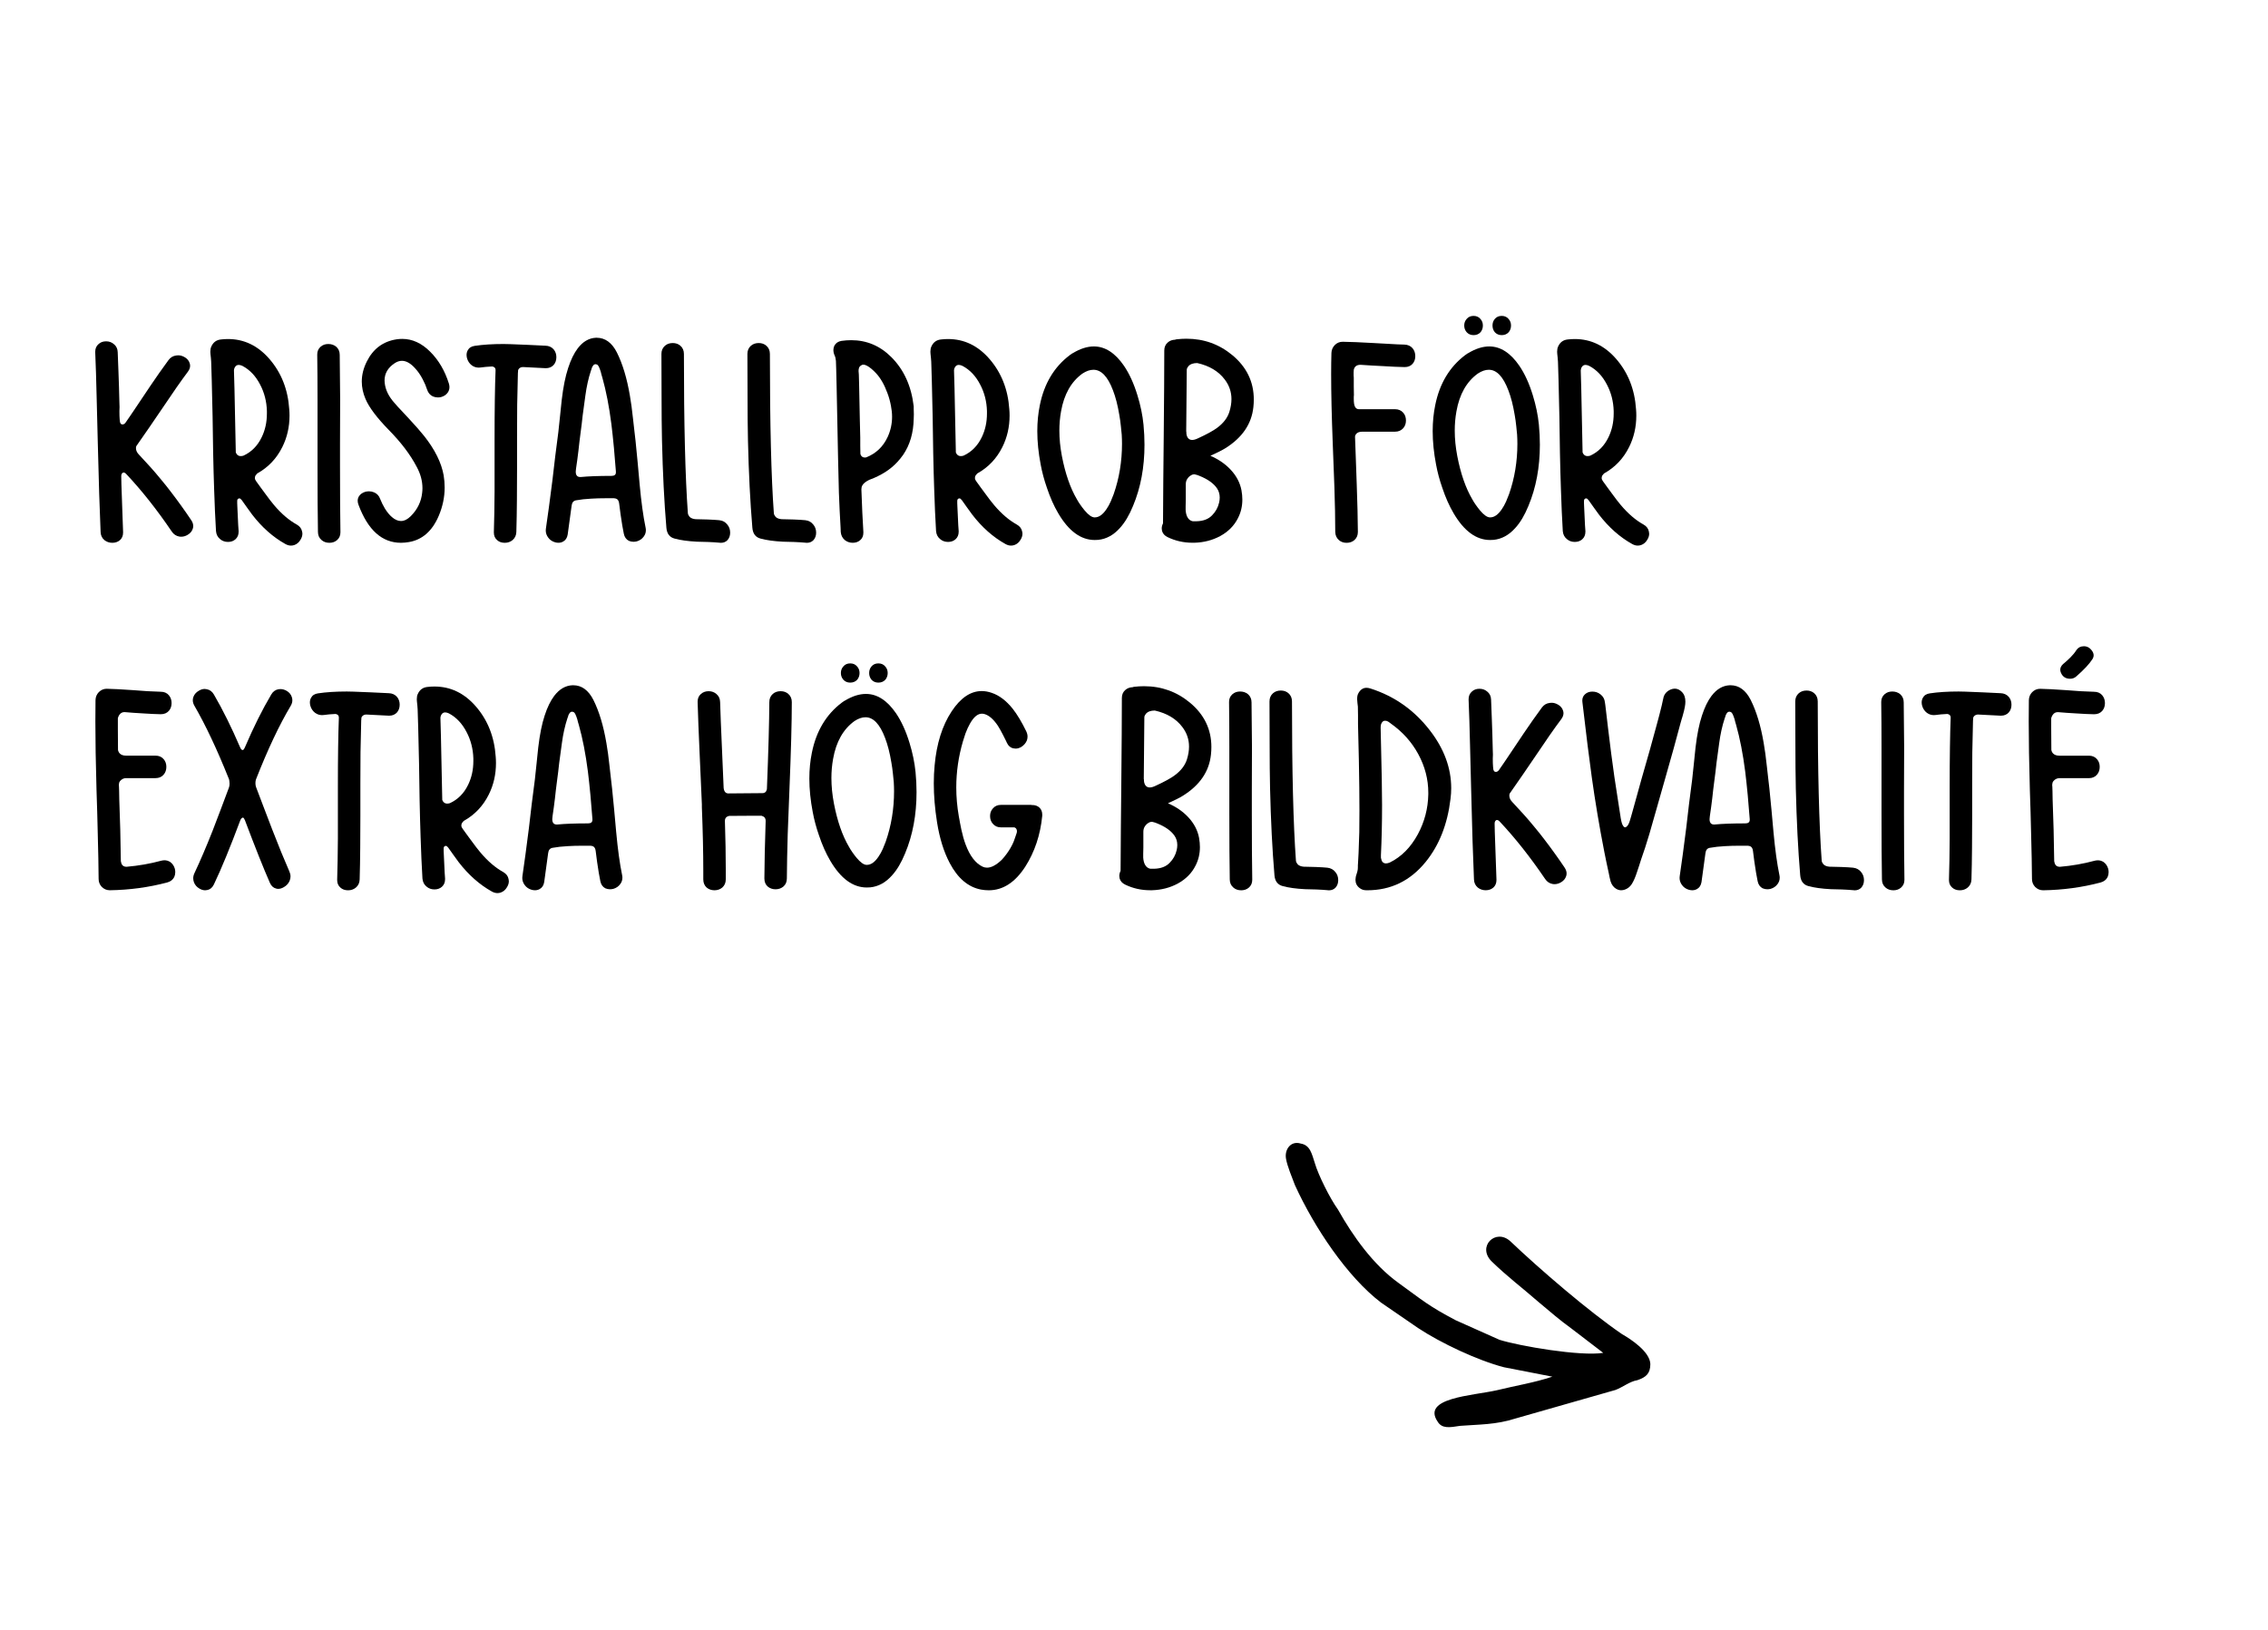 <svg width="402" height="289" viewBox="0 0 402 289" fill="none" xmlns="http://www.w3.org/2000/svg">
<path d="M362.145 157.824C361.611 157.824 361.143 157.632 360.742 157.248C360.358 156.847 360.165 156.37 360.165 155.819C360.149 153.547 360.099 150.906 360.015 147.899L359.915 143.938L359.789 139.978C359.656 135.283 359.589 131.264 359.589 127.922C359.589 126.535 359.597 125.265 359.614 124.112C359.631 123.561 359.823 123.093 360.19 122.709C360.591 122.308 361.059 122.107 361.594 122.107C362.663 122.124 364.259 122.207 366.381 122.358L368.788 122.533C369.673 122.583 370.467 122.617 371.169 122.633C371.787 122.633 372.272 122.842 372.623 123.26C372.94 123.644 373.099 124.104 373.099 124.639C373.099 125.19 372.94 125.649 372.623 126.017C372.272 126.418 371.787 126.619 371.169 126.619C370.283 126.602 369.214 126.552 367.96 126.468L366.356 126.368L364.752 126.243C364.368 126.243 364.067 126.401 363.85 126.719C363.766 126.836 363.699 126.961 363.649 127.095L363.599 127.245L363.574 127.32L363.574 129.2C363.574 130.42 363.583 131.665 363.599 132.935L363.624 133.06L363.674 133.211C363.725 133.328 363.791 133.436 363.875 133.537C364.126 133.821 364.51 133.963 365.028 133.963L370.241 133.963C370.86 133.963 371.344 134.171 371.695 134.589C372.013 134.957 372.171 135.408 372.171 135.943C372.171 136.494 372.013 136.954 371.695 137.321C371.344 137.739 370.86 137.948 370.241 137.948L365.028 137.948C364.627 137.948 364.276 138.115 363.975 138.449C363.858 138.583 363.791 138.742 363.775 138.925L363.75 139.201L363.775 139.477L363.8 140.229L363.825 141.708L364 147.071L364.101 152.435L364.101 152.561C364.101 152.678 364.117 152.778 364.151 152.861C364.184 153.012 364.226 153.137 364.276 153.237C364.443 153.521 364.719 153.663 365.103 153.663C367.242 153.48 369.297 153.12 371.269 152.586C371.47 152.536 371.662 152.511 371.846 152.511C372.196 152.511 372.531 152.611 372.848 152.811C373.249 153.095 373.525 153.496 373.675 154.014C373.725 154.215 373.75 154.415 373.75 154.616C373.75 154.917 373.692 155.201 373.575 155.468C373.341 155.953 372.923 156.279 372.322 156.446C369.03 157.315 365.638 157.774 362.145 157.824ZM369.364 114.563C369.932 114.563 370.4 114.813 370.768 115.314C370.985 115.599 371.094 115.883 371.094 116.167C371.094 116.401 371.018 116.635 370.868 116.868C370.317 117.721 369.372 118.732 368.036 119.901C367.718 120.185 367.351 120.327 366.933 120.327C366.147 120.327 365.604 119.976 365.304 119.275C365.22 119.091 365.178 118.907 365.178 118.723C365.178 118.356 365.354 118.013 365.705 117.696L365.805 117.62L366.406 117.094L366.983 116.543C367.417 116.108 367.76 115.69 368.011 115.289C368.328 114.805 368.779 114.563 369.364 114.563Z" fill="black"/>
<path d="M343.122 126.747C343.005 126.763 342.888 126.772 342.771 126.772C342.32 126.772 341.91 126.638 341.543 126.371C341.125 126.053 340.841 125.627 340.69 125.092C340.64 124.892 340.615 124.7 340.615 124.516C340.615 124.232 340.682 123.964 340.816 123.714C341.05 123.263 341.467 122.995 342.069 122.912C343.523 122.695 345.219 122.586 347.157 122.586C347.541 122.586 347.934 122.594 348.335 122.611L351.468 122.736L354.601 122.887C355.203 122.903 355.687 123.121 356.055 123.538C356.373 123.923 356.531 124.382 356.531 124.917C356.531 125.468 356.373 125.928 356.055 126.296C355.704 126.68 355.245 126.872 354.677 126.872L354.601 126.872C354.033 126.855 353.382 126.822 352.646 126.772L350.666 126.671L350.591 126.671C350.324 126.671 350.098 126.763 349.914 126.947C349.814 127.047 349.756 127.164 349.739 127.298L349.739 127.499L349.714 127.699C349.664 129.437 349.622 131.317 349.588 133.339L349.563 138.978L349.563 144.643L349.538 150.282C349.522 152.338 349.488 154.209 349.438 155.897C349.421 156.499 349.196 156.983 348.761 157.351C348.377 157.668 347.917 157.827 347.383 157.827C346.831 157.827 346.38 157.668 346.029 157.351C345.645 157.017 345.453 156.574 345.453 156.022L345.453 155.897C345.52 153.792 345.561 151.402 345.578 148.728L345.578 139.53C345.578 134.283 345.637 130.181 345.754 127.223C345.754 126.972 345.67 126.797 345.503 126.697C345.436 126.646 345.361 126.613 345.277 126.596L345.177 126.571L345.102 126.571C344.35 126.605 343.69 126.663 343.122 126.747Z" fill="black"/>
<path d="M333.572 155.897C333.521 153.006 333.496 149.079 333.496 144.117L333.496 132.361C333.496 129.437 333.48 126.822 333.446 124.516L333.446 124.441C333.446 123.873 333.647 123.413 334.048 123.062C334.415 122.745 334.867 122.586 335.401 122.586C335.953 122.586 336.421 122.745 336.805 123.062C337.223 123.43 337.432 123.914 337.432 124.516C337.465 126.822 337.49 129.437 337.507 132.361L337.482 140.206L337.482 144.117C337.482 149.079 337.507 153.006 337.557 155.897L337.557 155.972C337.557 156.54 337.356 157 336.955 157.351C336.588 157.668 336.137 157.827 335.602 157.827C335.05 157.827 334.591 157.668 334.223 157.351C333.789 156.983 333.572 156.499 333.572 155.897Z" fill="black"/>
<path d="M320.538 157.079C319.652 156.845 319.168 156.201 319.084 155.149C318.7 150.604 318.441 145.474 318.307 139.759C318.257 137.47 318.232 134.905 318.232 132.064L318.207 124.344C318.207 123.742 318.416 123.258 318.834 122.89C319.201 122.573 319.661 122.414 320.212 122.414C320.747 122.414 321.198 122.573 321.566 122.89C321.983 123.258 322.192 123.742 322.192 124.344C322.192 136.776 322.426 146.192 322.894 152.592C322.911 152.709 322.944 152.818 322.994 152.918C323.061 153.035 323.136 153.143 323.22 153.244C323.471 153.478 323.83 153.611 324.298 153.645L324.373 153.645L325.401 153.67L326.403 153.695C327.255 153.728 327.941 153.77 328.459 153.82C329.06 153.887 329.536 154.146 329.887 154.597C330.221 154.998 330.388 155.474 330.388 156.026C330.388 156.561 330.23 157.003 329.912 157.354C329.611 157.672 329.219 157.831 328.734 157.831C328.651 157.831 328.559 157.822 328.459 157.805C327.924 157.755 327.264 157.714 326.478 157.68L325.476 157.655L324.498 157.63C322.894 157.546 321.574 157.363 320.538 157.079Z" fill="black"/>
<path d="M303.068 144.687C303.035 144.887 303.018 145.062 303.018 145.213C303.018 145.413 303.043 145.58 303.093 145.714C303.21 146.015 303.444 146.165 303.795 146.165L303.895 146.165C305.265 146.032 307.087 145.965 309.359 145.965C309.877 145.965 310.136 145.756 310.136 145.338L310.136 145.188L309.785 140.977C309.635 139.389 309.485 137.986 309.334 136.766C308.933 133.641 308.398 130.893 307.73 128.52L307.58 128.018L307.454 127.517C307.337 127.133 307.22 126.824 307.103 126.59C307.02 126.406 306.903 126.281 306.752 126.214C306.669 126.18 306.594 126.164 306.527 126.164C306.443 126.164 306.36 126.189 306.276 126.239C306.143 126.322 306.017 126.49 305.9 126.74L305.8 127.066L305.7 127.342C305.265 128.662 304.939 130.132 304.722 131.753L304.246 135.262L304.071 136.816L303.87 138.37L303.67 139.949L303.494 141.528C303.444 141.963 303.377 142.489 303.294 143.107L303.068 144.687ZM301.589 156.367C301.489 156.968 301.213 157.386 300.762 157.62C300.511 157.754 300.244 157.82 299.96 157.82C299.776 157.82 299.584 157.795 299.383 157.745C298.849 157.595 298.431 157.311 298.13 156.893C297.846 156.509 297.704 156.091 297.704 155.64C297.704 155.54 297.712 155.431 297.729 155.314C298.063 153.058 298.448 150.209 298.882 146.767L299.383 142.481L299.935 138.195C300.018 137.526 300.119 136.582 300.236 135.362L300.386 133.909L300.536 132.48C300.804 130.207 301.18 128.336 301.664 126.865C302.132 125.412 302.7 124.242 303.369 123.356C304.288 122.153 305.366 121.527 306.602 121.477L306.727 121.477C308.231 121.477 309.426 122.345 310.312 124.083C311.331 126.122 312.1 128.678 312.618 131.753C312.818 132.873 313.002 134.226 313.169 135.814L313.395 137.819L313.62 139.774C313.72 140.776 313.846 142.055 313.996 143.609L314.347 147.494C314.631 150.568 314.982 153.117 315.4 155.138C315.433 155.289 315.45 155.439 315.45 155.59C315.45 156.007 315.325 156.383 315.074 156.718C314.773 157.135 314.364 157.419 313.846 157.57C313.645 157.62 313.445 157.645 313.244 157.645C312.96 157.645 312.684 157.586 312.417 157.47C311.949 157.219 311.657 156.801 311.54 156.216L311.264 154.737L310.963 152.782L310.713 150.852C310.663 150.451 310.521 150.184 310.287 150.05C310.153 149.984 309.986 149.942 309.785 149.925L308.482 149.925C307.446 149.925 306.535 149.95 305.75 150C304.764 150.05 303.862 150.151 303.043 150.301C302.608 150.385 302.358 150.694 302.291 151.228C302.024 153.267 301.79 154.98 301.589 156.367Z" fill="black"/>
<path d="M294.772 124.184L294.772 124.158L294.772 124.184ZM285.473 156.241C285.423 156.058 285.364 155.815 285.297 155.514L285.147 154.763L284.746 152.908L284.37 151.053C283.484 146.525 282.741 142.096 282.139 137.769C281.705 134.677 281.153 130.258 280.485 124.509C280.468 124.409 280.46 124.309 280.46 124.209C280.46 123.741 280.619 123.365 280.936 123.081C281.27 122.763 281.705 122.604 282.24 122.604C282.791 122.604 283.267 122.763 283.668 123.081C284.136 123.432 284.403 123.908 284.47 124.509L284.546 125.036L285.047 129.272L285.573 133.508L286.15 137.744L286.801 141.98L287.127 144.085L287.202 144.561L287.278 145.062C287.344 145.447 287.42 145.764 287.503 146.015C287.537 146.115 287.578 146.207 287.628 146.291C287.679 146.391 287.729 146.466 287.779 146.516C287.862 146.616 287.954 146.667 288.055 146.667C288.121 146.667 288.197 146.633 288.28 146.566C288.431 146.466 288.556 146.307 288.656 146.09L288.781 145.814L288.882 145.514L289.082 144.837L289.283 144.135L290.11 141.152L290.937 138.17C292.057 134.31 292.967 131.06 293.669 128.42L294.12 126.74L294.546 125.036L294.747 124.108C294.78 123.991 294.797 123.925 294.797 123.908C294.914 123.139 295.34 122.588 296.075 122.254C296.343 122.137 296.602 122.078 296.852 122.078C297.32 122.078 297.755 122.287 298.156 122.705C298.54 123.106 298.732 123.666 298.732 124.384C298.732 124.668 298.699 124.986 298.632 125.337C298.565 125.721 298.448 126.205 298.281 126.79L298.181 127.141L298.08 127.467C297.997 127.718 297.938 127.918 297.905 128.069C297.153 130.926 296.217 134.301 295.098 138.195L294.371 140.751L293.644 143.308L292.992 145.589L292.341 147.87C291.839 149.557 291.355 151.053 290.887 152.356C290.803 152.624 290.686 152.991 290.536 153.459L290.16 154.587C289.876 155.473 289.567 156.183 289.233 156.718C288.932 157.185 288.531 157.511 288.03 157.695C287.796 157.779 287.57 157.82 287.353 157.82C287.052 157.82 286.76 157.737 286.475 157.57C286.008 157.302 285.673 156.86 285.473 156.241Z" fill="black"/>
<path d="M265.245 155.889L265.245 156.014C265.245 156.566 265.062 157.008 264.694 157.343C264.326 157.66 263.875 157.819 263.34 157.819C262.806 157.819 262.338 157.66 261.937 157.343C261.502 156.975 261.277 156.49 261.26 155.889C261.093 152.179 260.926 146.874 260.759 139.973L260.558 132.002C260.491 129.028 260.408 126.371 260.308 124.032L260.308 123.956C260.308 123.388 260.5 122.937 260.884 122.603C261.235 122.269 261.686 122.102 262.238 122.102C262.772 122.102 263.232 122.269 263.616 122.603C264.051 122.954 264.276 123.43 264.293 124.032L264.418 127.29L264.518 130.147L264.594 133.03L264.619 133.757L264.594 134.484C264.594 135.102 264.61 135.595 264.644 135.962L264.669 136.163L264.694 136.414C264.744 136.597 264.819 136.723 264.92 136.789C265.003 136.823 265.078 136.84 265.145 136.84C265.262 136.84 265.379 136.798 265.496 136.714C265.563 136.664 265.63 136.589 265.697 136.489L265.797 136.363L265.872 136.238L266.273 135.662L267.075 134.484L268.604 132.203L270.133 129.922L271.687 127.666C272.255 126.864 272.79 126.12 273.291 125.435C273.642 124.951 274.11 124.675 274.695 124.608C274.812 124.591 274.92 124.583 275.021 124.583C275.405 124.583 275.781 124.692 276.149 124.909C276.616 125.176 276.917 125.535 277.051 125.987C277.101 126.137 277.126 126.287 277.126 126.438C277.126 126.772 277.001 127.115 276.75 127.465C275.58 129.019 274.051 131.208 272.163 134.032L269.907 137.341C269.055 138.594 268.295 139.689 267.627 140.624L267.601 140.675L267.576 140.7L267.576 140.725C267.543 140.825 267.526 140.925 267.526 141.025C267.526 141.109 267.535 141.193 267.551 141.276C267.601 141.577 267.76 141.869 268.028 142.153C268.846 143.039 269.515 143.766 270.033 144.334C270.684 145.053 271.336 145.813 271.988 146.615C272.606 147.35 273.224 148.127 273.843 148.946C274.444 149.731 275.037 150.533 275.622 151.352C276.224 152.188 276.792 153.006 277.327 153.808C277.561 154.159 277.677 154.502 277.677 154.836C277.677 155.003 277.652 155.162 277.602 155.312C277.452 155.78 277.143 156.148 276.675 156.415C276.307 156.632 275.923 156.741 275.522 156.741C275.422 156.741 275.321 156.733 275.221 156.716C274.653 156.616 274.202 156.315 273.868 155.814C271.227 151.92 268.52 148.503 265.747 145.562C265.613 145.428 265.479 145.362 265.346 145.362C265.279 145.362 265.22 145.378 265.17 145.412C265.003 145.529 264.92 145.729 264.92 146.013C264.92 146.381 264.928 146.79 264.945 147.241L264.945 147.342L265.095 151.628L265.245 155.889Z" fill="black"/>
<path d="M253.164 140.828L253.164 140.528C253.164 138.155 252.571 135.874 251.385 133.685C250.215 131.529 248.586 129.716 246.497 128.246L246.472 128.221L246.046 127.92C245.879 127.82 245.712 127.77 245.545 127.77L245.469 127.77C245.235 127.77 245.043 127.903 244.893 128.171C244.776 128.355 244.717 128.639 244.717 129.023L244.818 133.585L244.918 138.147L244.968 142.708C244.968 144.346 244.951 145.875 244.918 147.295C244.884 148.799 244.834 150.228 244.768 151.581L244.768 152.057L244.818 152.258C244.851 152.442 244.91 152.601 244.993 152.734C245.16 152.951 245.377 153.06 245.645 153.06C245.845 153.06 246.071 153.01 246.322 152.91C248.377 151.907 250.039 150.236 251.309 147.897C252.496 145.691 253.114 143.335 253.164 140.828ZM242.913 122.055C247.157 123.409 250.666 125.882 253.44 129.474C255.963 132.733 257.225 136.15 257.225 139.726C257.225 140.361 257.183 140.996 257.099 141.631C256.565 146.126 255.094 149.852 252.688 152.809C249.964 156.151 246.522 157.822 242.361 157.822L242.186 157.822C241.718 157.822 241.317 157.689 240.983 157.421C240.498 157.054 240.256 156.569 240.256 155.968C240.256 155.817 240.273 155.658 240.306 155.491C240.323 155.358 240.373 155.174 240.456 154.94L240.532 154.689L240.607 154.414C240.657 154.23 240.682 154.004 240.682 153.737L240.682 153.386L240.707 153.035L240.807 151.18C240.857 150.011 240.899 148.791 240.933 147.521C240.949 146.401 240.958 145.123 240.958 143.686C240.958 141.179 240.924 138.205 240.857 134.763L240.707 128.396L240.707 126.817L240.682 125.263L240.607 124.637L240.557 124.01L240.557 123.81C240.557 123.425 240.64 123.099 240.807 122.832C241.158 122.23 241.626 121.93 242.211 121.93C242.428 121.93 242.662 121.971 242.913 122.055Z" fill="black"/>
<path d="M227.348 157.079C226.462 156.845 225.977 156.201 225.894 155.149C225.51 150.604 225.251 145.474 225.117 139.759C225.067 137.47 225.042 134.905 225.042 132.064L225.017 124.344C225.017 123.742 225.225 123.258 225.643 122.89C226.011 122.573 226.47 122.414 227.022 122.414C227.556 122.414 228.008 122.573 228.375 122.89C228.793 123.258 229.002 123.742 229.002 124.344C229.002 136.776 229.236 146.192 229.704 152.592C229.72 152.709 229.754 152.818 229.804 152.918C229.871 153.035 229.946 153.143 230.03 153.244C230.28 153.478 230.639 153.611 231.107 153.645L231.183 153.645L232.21 153.67L233.213 153.695C234.065 153.728 234.75 153.77 235.268 153.82C235.87 153.887 236.346 154.146 236.697 154.597C237.031 154.998 237.198 155.474 237.198 156.026C237.198 156.561 237.039 157.003 236.722 157.354C236.421 157.672 236.028 157.831 235.544 157.831C235.46 157.831 235.368 157.822 235.268 157.805C234.733 157.755 234.073 157.714 233.288 157.68L232.285 157.655L231.308 157.63C229.704 157.546 228.384 157.363 227.348 157.079Z" fill="black"/>
<path d="M217.973 155.897C217.923 153.006 217.898 149.079 217.898 144.117L217.898 132.361C217.898 129.437 217.881 126.822 217.848 124.516L217.848 124.441C217.848 123.873 218.048 123.413 218.449 123.062C218.817 122.745 219.268 122.586 219.803 122.586C220.354 122.586 220.822 122.745 221.206 123.062C221.624 123.43 221.833 123.914 221.833 124.516C221.866 126.822 221.891 129.437 221.908 132.361L221.883 140.206L221.883 144.117C221.883 149.079 221.908 153.006 221.958 155.897L221.958 155.972C221.958 156.54 221.758 157 221.357 157.351C220.989 157.668 220.538 157.827 220.003 157.827C219.452 157.827 218.992 157.668 218.625 157.351C218.19 156.983 217.973 156.499 217.973 155.897Z" fill="black"/>
<path d="M202.633 151.325L202.633 152.027C202.667 152.528 202.767 152.938 202.934 153.255C203.151 153.673 203.469 153.923 203.887 154.007L204.588 154.007C205.775 153.974 206.686 153.623 207.321 152.954C207.955 152.319 208.373 151.559 208.574 150.673C208.641 150.373 208.674 150.08 208.674 149.796C208.674 149.178 208.507 148.626 208.173 148.142C207.571 147.273 206.543 146.546 205.09 145.961C204.873 145.861 204.614 145.777 204.313 145.711C204.263 145.694 204.212 145.686 204.162 145.686C204.096 145.686 204.029 145.694 203.962 145.711C203.845 145.727 203.736 145.769 203.636 145.836C203.335 145.986 203.085 146.229 202.884 146.563C202.734 146.813 202.658 147.114 202.658 147.465L202.658 150.247L202.633 151.325ZM202.734 138.116L202.759 138.116L202.759 138.241C202.759 138.575 202.826 138.868 202.959 139.119C203.143 139.436 203.419 139.595 203.786 139.595C204.07 139.595 204.405 139.503 204.789 139.319C206.36 138.601 207.504 137.974 208.223 137.439C209.326 136.62 210.044 135.685 210.378 134.632C210.629 133.83 210.754 133.07 210.754 132.351C210.754 131.081 210.362 129.928 209.576 128.892C208.473 127.422 206.844 126.444 204.689 125.96C203.97 125.96 203.444 126.152 203.11 126.536C202.943 126.737 202.851 126.937 202.834 127.138L202.734 138.116ZM199.425 156.814C198.907 156.564 198.581 156.196 198.448 155.711C198.414 155.561 198.397 155.419 198.397 155.285C198.397 154.985 198.473 154.684 198.623 154.383L198.673 146.713L198.748 139.068C198.815 132.251 198.849 127.138 198.849 123.729C198.849 123.144 199.049 122.676 199.45 122.325C199.801 122.008 200.236 121.841 200.754 121.824L200.904 121.774L201.054 121.749C201.639 121.682 202.216 121.648 202.784 121.648C205.858 121.648 208.565 122.618 210.905 124.556C213.445 126.661 214.715 129.285 214.715 132.426C214.715 132.877 214.69 133.329 214.639 133.78C214.322 136.771 212.659 139.202 209.652 141.074C209.117 141.408 208.24 141.851 207.02 142.402C208.457 143.02 209.652 143.839 210.604 144.858C211.64 145.961 212.283 147.189 212.534 148.543C212.634 149.111 212.684 149.654 212.684 150.172C212.684 151.359 212.425 152.453 211.907 153.456C211.239 154.792 210.186 155.853 208.749 156.639C207.379 157.374 205.858 157.767 204.187 157.817L203.862 157.817C202.274 157.817 200.795 157.483 199.425 156.814Z" fill="black"/>
<path d="M182.883 142.71L182.958 142.71C183.476 142.71 183.902 142.86 184.236 143.161C184.57 143.479 184.737 143.896 184.737 144.414L184.737 144.615C184.403 148.007 183.401 151.015 181.73 153.638C179.925 156.429 177.769 157.824 175.263 157.824C174.812 157.824 174.352 157.782 173.884 157.699C171.612 157.264 169.765 155.702 168.345 153.012C167.292 151.023 166.54 148.609 166.089 145.768C165.705 143.345 165.513 141.047 165.513 138.875C165.513 137.772 165.563 136.703 165.663 135.667C166.014 131.807 167.017 128.624 168.671 126.117C170.258 123.711 172.038 122.508 174.01 122.508C174.594 122.508 175.196 122.616 175.814 122.834C177.134 123.285 178.363 124.221 179.499 125.641C180.301 126.66 181.103 127.997 181.905 129.651C182.055 129.969 182.131 130.278 182.131 130.579C182.131 130.813 182.089 131.047 182.005 131.28C181.805 131.748 181.479 132.124 181.028 132.408C180.694 132.609 180.351 132.709 180 132.709C179.883 132.709 179.758 132.692 179.624 132.659C179.106 132.559 178.722 132.233 178.471 131.682L178.321 131.356L178.145 131.005C178.012 130.721 177.886 130.47 177.769 130.253C177.452 129.635 177.151 129.1 176.867 128.649C176.048 127.429 175.204 126.727 174.335 126.543C174.235 126.527 174.135 126.518 174.035 126.518C173.283 126.518 172.573 127.12 171.904 128.323C171.637 128.791 171.378 129.359 171.127 130.027C171.044 130.278 170.96 130.537 170.877 130.804C170.81 130.988 170.743 131.197 170.676 131.431C169.891 134.121 169.498 136.836 169.498 139.577C169.498 141.281 169.648 142.994 169.949 144.715L170.049 145.242L170.15 145.818C170.233 146.269 170.317 146.687 170.4 147.071C170.618 148.074 170.868 148.951 171.152 149.703C171.904 151.725 172.907 153.037 174.16 153.638C174.411 153.755 174.67 153.814 174.937 153.814C175.288 153.814 175.656 153.722 176.04 153.538C176.575 153.271 177.101 152.878 177.619 152.36C177.92 152.026 178.204 151.675 178.471 151.307C178.956 150.639 179.348 149.954 179.649 149.252L179.85 148.7L180.05 148.124C180.134 147.923 180.192 147.748 180.226 147.598C180.242 147.514 180.251 147.439 180.251 147.372C180.251 147.255 180.234 147.155 180.201 147.071C180.167 146.971 180.117 146.887 180.05 146.821C179.95 146.72 179.841 146.67 179.724 146.67L177.418 146.67C176.817 146.67 176.341 146.461 175.99 146.044C175.656 145.676 175.488 145.216 175.488 144.665C175.488 144.13 175.656 143.679 175.99 143.312C176.341 142.894 176.817 142.685 177.418 142.685L182.732 142.685L182.883 142.71Z" fill="black"/>
<path d="M151.452 127.828C149.463 129.265 148.202 131.496 147.667 134.52C147.466 135.623 147.366 136.759 147.366 137.929C147.366 139.383 147.517 140.895 147.817 142.466C148.419 145.574 149.304 148.122 150.474 150.111C150.658 150.445 150.85 150.754 151.051 151.038C151.318 151.422 151.577 151.765 151.828 152.066C152.496 152.868 153.073 153.285 153.557 153.319L153.657 153.319C154.376 153.319 155.061 152.834 155.713 151.865C155.98 151.481 156.231 151.03 156.465 150.512C156.648 150.094 156.824 149.659 156.991 149.208C157.977 146.384 158.47 143.41 158.47 140.285C158.47 139.75 158.453 139.207 158.42 138.656C158.386 138.205 158.336 137.703 158.269 137.152C158.202 136.484 158.111 135.824 157.994 135.172C157.71 133.451 157.334 131.989 156.866 130.786C155.947 128.363 154.794 127.151 153.407 127.151C152.788 127.151 152.137 127.377 151.452 127.828ZM154.259 157.304C154.058 157.321 153.85 157.329 153.632 157.329C151.176 157.329 149.02 155.75 147.166 152.592C146.397 151.289 145.729 149.785 145.16 148.08C144.676 146.693 144.308 145.323 144.058 143.97C143.657 141.881 143.456 139.901 143.456 138.029C143.456 136.408 143.606 134.871 143.907 133.417C144.676 129.608 146.439 126.658 149.196 124.57L149.447 124.394C149.547 124.311 149.655 124.244 149.772 124.194C151.076 123.408 152.312 123.016 153.482 123.016C155.47 123.016 157.25 124.16 158.821 126.449C159.773 127.853 160.567 129.591 161.202 131.663C161.753 133.451 162.113 135.189 162.28 136.876C162.397 138.096 162.455 139.283 162.455 140.436C162.455 144.446 161.778 148.064 160.425 151.289C159.756 152.926 158.988 154.221 158.119 155.174C156.999 156.444 155.713 157.154 154.259 157.304ZM150.7 117.602C151.218 117.602 151.627 117.785 151.928 118.153C152.212 118.47 152.354 118.855 152.354 119.306C152.354 119.757 152.22 120.15 151.953 120.484C151.636 120.835 151.218 121.01 150.7 121.01C150.198 121.01 149.789 120.835 149.472 120.484C149.188 120.15 149.045 119.757 149.045 119.306C149.045 118.855 149.188 118.47 149.472 118.153C149.772 117.785 150.182 117.602 150.7 117.602ZM155.688 117.602C156.206 117.602 156.615 117.785 156.916 118.153C157.2 118.47 157.342 118.855 157.342 119.306C157.342 119.757 157.208 120.15 156.941 120.484C156.623 120.835 156.206 121.01 155.688 121.01C155.186 121.01 154.777 120.835 154.459 120.484C154.192 120.15 154.058 119.757 154.058 119.306C154.058 118.855 154.192 118.47 154.459 118.153C154.76 117.785 155.17 117.602 155.688 117.602Z" fill="black"/>
<path d="M124.406 142.583L124.206 138.046L124.005 133.535C123.838 129.859 123.721 126.834 123.654 124.461L123.654 124.386C123.654 123.818 123.846 123.367 124.231 123.033C124.598 122.698 125.058 122.531 125.609 122.531C126.144 122.531 126.604 122.698 126.988 123.033C127.406 123.383 127.623 123.86 127.64 124.461C127.706 126.6 127.807 129.14 127.94 132.081L128.266 139.701C128.35 140.336 128.625 140.653 129.093 140.653L129.118 140.653C131.257 140.62 133.237 140.603 135.059 140.603L135.134 140.603C135.401 140.603 135.61 140.511 135.761 140.327C135.811 140.244 135.852 140.152 135.886 140.051C135.919 139.985 135.936 139.901 135.936 139.801C136.203 133.1 136.345 127.987 136.362 124.461C136.362 123.86 136.571 123.375 136.989 123.007C137.356 122.69 137.816 122.531 138.367 122.531C138.902 122.531 139.353 122.69 139.721 123.007C140.139 123.375 140.347 123.86 140.347 124.461C140.347 128.004 140.205 133.217 139.921 140.102L139.621 147.897C139.537 150.804 139.487 153.411 139.47 155.717C139.47 156.335 139.261 156.82 138.844 157.171C138.459 157.488 138 157.647 137.465 157.647C136.93 157.647 136.471 157.488 136.086 157.171C135.685 156.82 135.485 156.335 135.485 155.717C135.502 152.943 135.577 149.568 135.71 145.591L135.71 145.491C135.71 145.19 135.602 144.956 135.385 144.789C135.301 144.739 135.209 144.697 135.109 144.663L134.984 144.613L133.104 144.613C131.867 144.613 130.589 144.622 129.269 144.638C128.751 144.739 128.492 145.031 128.492 145.516L128.492 145.641C128.592 148.749 128.642 151.556 128.642 154.063L128.642 155.892C128.642 156.494 128.433 156.979 128.016 157.346C127.631 157.664 127.172 157.822 126.637 157.822C126.102 157.822 125.643 157.664 125.258 157.346C124.857 156.979 124.657 156.494 124.657 155.892L124.657 154.313C124.657 151.105 124.573 147.37 124.406 143.109L124.406 142.583Z" fill="black"/>
<path d="M97.938 144.687C97.905 144.887 97.888 145.062 97.888 145.213C97.888 145.413 97.913 145.58 97.963 145.714C98.08 146.015 98.314 146.165 98.665 146.165L98.765 146.165C100.135 146.032 101.957 145.965 104.229 145.965C104.747 145.965 105.006 145.756 105.006 145.338L105.006 145.188L104.655 140.977C104.505 139.389 104.355 137.986 104.204 136.766C103.803 133.641 103.269 130.893 102.6 128.52L102.45 128.018L102.324 127.517C102.207 127.133 102.09 126.824 101.973 126.59C101.89 126.406 101.773 126.281 101.623 126.214C101.539 126.18 101.464 126.164 101.397 126.164C101.313 126.164 101.23 126.189 101.146 126.239C101.013 126.322 100.887 126.49 100.77 126.74L100.67 127.066L100.57 127.342C100.135 128.662 99.81 130.132 99.592 131.753L99.116 135.262L98.941 136.816L98.74 138.37L98.54 139.949L98.364 141.528C98.314 141.963 98.247 142.489 98.164 143.107L97.938 144.687ZM96.459 156.367C96.359 156.968 96.083 157.386 95.632 157.62C95.382 157.754 95.114 157.82 94.83 157.82C94.646 157.82 94.454 157.795 94.254 157.745C93.719 157.595 93.301 157.311 93 156.893C92.716 156.509 92.574 156.091 92.574 155.64C92.574 155.54 92.583 155.431 92.599 155.314C92.933 153.058 93.318 150.209 93.752 146.767L94.254 142.481L94.805 138.195C94.888 137.526 94.989 136.582 95.106 135.362L95.256 133.909L95.406 132.48C95.674 130.207 96.05 128.336 96.534 126.865C97.002 125.412 97.57 124.242 98.239 123.356C99.158 122.153 100.236 121.527 101.472 121.477L101.598 121.477C103.101 121.477 104.296 122.345 105.182 124.083C106.201 126.122 106.97 128.678 107.488 131.753C107.688 132.873 107.872 134.226 108.039 135.814L108.265 137.819L108.49 139.774C108.591 140.776 108.716 142.055 108.866 143.609L109.217 147.494C109.501 150.568 109.852 153.117 110.27 155.138C110.303 155.289 110.32 155.439 110.32 155.59C110.32 156.007 110.195 156.383 109.944 156.718C109.643 157.135 109.234 157.419 108.716 157.57C108.515 157.62 108.315 157.645 108.114 157.645C107.83 157.645 107.555 157.586 107.287 157.47C106.819 157.219 106.527 156.801 106.41 156.216L106.134 154.737L105.833 152.782L105.583 150.852C105.533 150.451 105.391 150.184 105.157 150.05C105.023 149.984 104.856 149.942 104.655 149.925L103.352 149.925C102.316 149.925 101.405 149.95 100.62 150C99.634 150.05 98.732 150.151 97.913 150.301C97.479 150.385 97.228 150.694 97.161 151.228C96.894 153.267 96.66 154.98 96.459 156.367Z" fill="black"/>
<path d="M79.741 142.382C81.162 141.73 82.239 140.644 82.975 139.123C83.593 137.853 83.902 136.45 83.902 134.912L83.902 134.461C83.852 132.757 83.451 131.194 82.699 129.774C81.913 128.253 80.869 127.151 79.566 126.465C79.315 126.348 79.098 126.29 78.914 126.29C78.647 126.29 78.438 126.399 78.287 126.616C78.154 126.8 78.079 127.017 78.062 127.267L78.062 127.217C78.129 129.223 78.187 131.645 78.237 134.486L78.388 141.73L78.388 141.805L78.438 141.905C78.488 142.022 78.555 142.123 78.638 142.206C78.805 142.373 79.014 142.457 79.265 142.457C79.415 142.457 79.574 142.432 79.741 142.382ZM85.18 151.154C86.467 152.675 87.804 153.819 89.191 154.588C89.725 154.889 90.043 155.307 90.143 155.841C90.176 155.975 90.193 156.1 90.193 156.217C90.193 156.568 90.085 156.919 89.867 157.27C89.6 157.738 89.232 158.055 88.764 158.222C88.564 158.289 88.363 158.323 88.163 158.323C87.845 158.323 87.519 158.231 87.185 158.047C84.996 156.827 83.033 155.089 81.295 152.834C81.028 152.483 80.719 152.057 80.368 151.555L79.44 150.252C79.39 150.202 79.34 150.152 79.29 150.101C79.24 150.035 79.19 149.993 79.14 149.976C79.089 149.959 79.048 149.951 79.014 149.951C78.914 149.951 78.822 149.993 78.739 150.076C78.672 150.143 78.638 150.252 78.638 150.402L78.638 150.803L78.663 151.43L78.764 153.585L78.814 154.663L78.889 155.741L78.889 155.866C78.889 156.418 78.705 156.861 78.338 157.195C77.987 157.512 77.544 157.671 77.009 157.671C76.458 157.671 75.99 157.504 75.605 157.17C75.171 156.819 74.929 156.343 74.879 155.741C74.745 153.502 74.636 151.062 74.553 148.422C74.486 146.567 74.427 144.403 74.377 141.93L74.277 135.439L74.127 128.997L74.026 125.739C74.026 125.571 74.01 125.346 73.976 125.062L73.901 124.36C73.884 124.226 73.876 124.093 73.876 123.959C73.876 123.591 73.934 123.282 74.051 123.032C74.386 122.28 74.954 121.862 75.756 121.778C76.174 121.728 76.591 121.703 77.009 121.703C79.85 121.703 82.289 122.873 84.328 125.212C86.45 127.652 87.628 130.626 87.862 134.135C87.895 134.52 87.912 134.896 87.912 135.263C87.912 137.285 87.486 139.148 86.634 140.853C85.631 142.874 84.161 144.428 82.222 145.515L82.198 145.54L82.172 145.54L82.147 145.59L82.097 145.64L81.997 145.765L81.872 145.916C81.805 146.066 81.771 146.216 81.771 146.367C81.788 146.567 81.872 146.76 82.022 146.943L82.799 148.021L83.576 149.074C84.194 149.926 84.729 150.619 85.18 151.154Z" fill="black"/>
<path d="M57.433 126.747C57.316 126.763 57.199 126.772 57.082 126.772C56.631 126.772 56.222 126.638 55.854 126.371C55.436 126.053 55.152 125.627 55.002 125.092C54.952 124.892 54.927 124.7 54.927 124.516C54.927 124.232 54.994 123.964 55.127 123.714C55.361 123.263 55.779 122.995 56.38 122.912C57.834 122.695 59.53 122.586 61.469 122.586C61.853 122.586 62.246 122.594 62.647 122.611L65.78 122.736L68.913 122.887C69.514 122.903 69.999 123.121 70.367 123.538C70.684 123.923 70.843 124.382 70.843 124.917C70.843 125.468 70.684 125.928 70.367 126.296C70.016 126.68 69.556 126.872 68.988 126.872L68.913 126.872C68.345 126.855 67.693 126.822 66.958 126.772L64.978 126.671L64.903 126.671C64.635 126.671 64.41 126.763 64.226 126.947C64.126 127.047 64.067 127.164 64.05 127.298L64.05 127.499L64.025 127.699C63.975 129.437 63.933 131.317 63.9 133.339L63.875 138.978L63.875 144.643L63.85 150.282C63.833 152.338 63.8 154.209 63.749 155.897C63.733 156.499 63.507 156.983 63.073 157.351C62.688 157.668 62.229 157.827 61.694 157.827C61.143 157.827 60.692 157.668 60.341 157.351C59.956 157.017 59.764 156.574 59.764 156.022L59.764 155.897C59.831 153.792 59.873 151.402 59.89 148.728L59.89 139.53C59.89 134.283 59.948 130.181 60.065 127.223C60.065 126.972 59.981 126.797 59.814 126.697C59.748 126.646 59.672 126.613 59.589 126.596L59.489 126.571L59.413 126.571C58.661 126.605 58.001 126.663 57.433 126.747Z" fill="black"/>
<path d="M40.565 138.074C38.493 132.894 36.463 128.583 34.475 125.141C34.274 124.806 34.174 124.472 34.174 124.138C34.174 123.937 34.207 123.745 34.274 123.562C34.441 123.094 34.759 122.726 35.227 122.459C35.578 122.241 35.928 122.133 36.279 122.133C36.396 122.133 36.522 122.15 36.655 122.183C37.19 122.283 37.608 122.592 37.908 123.11C39.479 125.801 41.033 128.934 42.571 132.51C42.637 132.677 42.721 132.802 42.821 132.886C42.871 132.936 42.93 132.961 42.997 132.961C43.03 132.961 43.063 132.952 43.097 132.936C43.197 132.886 43.297 132.744 43.398 132.51C44.935 128.917 46.497 125.784 48.085 123.11C48.386 122.592 48.812 122.283 49.363 122.183C49.48 122.166 49.597 122.158 49.714 122.158C50.082 122.158 50.441 122.258 50.792 122.459C51.26 122.726 51.569 123.094 51.719 123.562C51.786 123.745 51.819 123.937 51.819 124.138C51.819 124.472 51.719 124.806 51.519 125.141C49.497 128.533 47.45 132.869 45.378 138.149C45.311 138.35 45.278 138.559 45.278 138.776L45.278 138.901C45.278 139.135 45.319 139.361 45.403 139.578L46.831 143.338L48.26 147.072C49.38 149.963 50.391 152.436 51.293 154.491C51.427 154.792 51.494 155.085 51.494 155.369C51.494 155.619 51.443 155.87 51.343 156.121C51.143 156.605 50.809 156.981 50.341 157.249C49.99 157.466 49.647 157.574 49.313 157.574C49.196 157.574 49.079 157.558 48.962 157.524C48.461 157.407 48.085 157.065 47.834 156.497C46.731 153.99 45.252 150.281 43.398 145.368L43.373 145.343C43.272 145.075 43.164 144.942 43.047 144.942C42.913 144.942 42.771 145.075 42.621 145.343C40.799 150.222 39.228 154.04 37.908 156.797C37.641 157.349 37.257 157.675 36.755 157.775C36.622 157.808 36.496 157.825 36.38 157.825C36.029 157.825 35.686 157.725 35.352 157.524C34.884 157.257 34.558 156.881 34.374 156.396C34.291 156.162 34.249 155.928 34.249 155.694C34.249 155.394 34.324 155.085 34.475 154.767C35.477 152.645 36.547 150.147 37.683 147.273L39.137 143.463L40.565 139.653C40.649 139.453 40.691 139.21 40.691 138.926C40.691 138.843 40.682 138.751 40.666 138.65C40.666 138.517 40.649 138.383 40.615 138.249L40.59 138.124L40.59 138.099L40.565 138.074Z" fill="black"/>
<path d="M19.461 157.819C18.926 157.819 18.458 157.627 18.057 157.242C17.673 156.841 17.481 156.365 17.481 155.814C17.464 153.541 17.414 150.901 17.33 147.893L17.23 143.933L17.105 139.973C16.971 135.277 16.904 131.259 16.904 127.917C16.904 126.53 16.913 125.26 16.929 124.107C16.946 123.555 17.138 123.087 17.506 122.703C17.907 122.302 18.375 122.102 18.91 122.102C19.979 122.118 21.575 122.202 23.697 122.352L26.103 122.528C26.989 122.578 27.782 122.611 28.484 122.628C29.102 122.628 29.587 122.837 29.938 123.255C30.255 123.639 30.414 124.098 30.414 124.633C30.414 125.185 30.255 125.644 29.938 126.012C29.587 126.413 29.102 126.613 28.484 126.613C27.599 126.597 26.529 126.546 25.276 126.463L23.672 126.363L22.068 126.237C21.683 126.237 21.383 126.396 21.165 126.713C21.082 126.83 21.015 126.956 20.965 127.089L20.915 127.24L20.89 127.315L20.89 129.195C20.89 130.415 20.898 131.66 20.915 132.93L20.94 133.055L20.99 133.205C21.04 133.322 21.107 133.431 21.19 133.531C21.441 133.815 21.825 133.957 22.343 133.957L27.557 133.957C28.175 133.957 28.66 134.166 29.011 134.584C29.328 134.951 29.487 135.403 29.487 135.937C29.487 136.489 29.328 136.948 29.011 137.316C28.66 137.734 28.175 137.942 27.557 137.942L22.343 137.942C21.942 137.942 21.591 138.11 21.291 138.444C21.174 138.577 21.107 138.736 21.09 138.92L21.065 139.196L21.09 139.471L21.115 140.223L21.14 141.702L21.316 147.066L21.416 152.43L21.416 152.555C21.416 152.672 21.433 152.772 21.466 152.856C21.5 153.006 21.541 153.132 21.591 153.232C21.759 153.516 22.034 153.658 22.419 153.658C24.557 153.474 26.613 153.115 28.584 152.58C28.785 152.53 28.977 152.505 29.161 152.505C29.512 152.505 29.846 152.605 30.163 152.806C30.565 153.09 30.84 153.491 30.991 154.009C31.041 154.209 31.066 154.41 31.066 154.611C31.066 154.911 31.007 155.195 30.89 155.463C30.657 155.947 30.239 156.273 29.637 156.44C26.345 157.309 22.953 157.769 19.461 157.819Z" fill="black"/>
<path d="M281.863 80.78C283.284 80.128 284.361 79.042 285.097 77.522C285.715 76.252 286.024 74.848 286.024 73.311L286.024 72.859C285.974 71.155 285.573 69.593 284.821 68.172C284.035 66.652 282.991 65.549 281.688 64.864C281.437 64.747 281.22 64.688 281.036 64.688C280.769 64.688 280.56 64.797 280.409 65.014C280.276 65.198 280.201 65.415 280.184 65.666L280.184 65.616C280.251 67.621 280.309 70.044 280.359 72.885L280.51 80.128L280.51 80.204L280.56 80.304C280.61 80.421 280.677 80.521 280.76 80.605C280.927 80.772 281.136 80.855 281.387 80.855C281.537 80.855 281.696 80.83 281.863 80.78ZM287.302 89.553C288.589 91.073 289.926 92.218 291.313 92.987C291.847 93.287 292.165 93.705 292.265 94.24C292.298 94.373 292.315 94.499 292.315 94.616C292.315 94.967 292.207 95.317 291.989 95.668C291.722 96.136 291.354 96.454 290.886 96.621C290.686 96.688 290.485 96.721 290.285 96.721C289.967 96.721 289.642 96.629 289.307 96.445C287.118 95.226 285.155 93.488 283.417 91.232C283.15 90.881 282.841 90.455 282.49 89.954L281.562 88.65C281.512 88.6 281.462 88.55 281.412 88.5C281.362 88.433 281.312 88.391 281.262 88.375C281.212 88.358 281.17 88.35 281.136 88.35C281.036 88.35 280.944 88.391 280.861 88.475C280.794 88.542 280.76 88.65 280.76 88.801L280.76 89.202L280.785 89.828L280.886 91.984L280.936 93.062L281.011 94.139L281.011 94.265C281.011 94.816 280.827 95.259 280.46 95.593C280.109 95.911 279.666 96.07 279.131 96.07C278.58 96.07 278.112 95.902 277.728 95.568C277.293 95.217 277.051 94.741 277.001 94.139C276.867 91.9 276.758 89.461 276.675 86.821C276.608 84.966 276.549 82.802 276.499 80.329L276.399 73.837L276.249 67.395L276.148 64.137C276.148 63.97 276.132 63.744 276.098 63.46L276.023 62.758C276.006 62.625 275.998 62.491 275.998 62.357C275.998 61.99 276.057 61.681 276.174 61.43C276.508 60.678 277.076 60.26 277.878 60.177C278.296 60.127 278.713 60.102 279.131 60.102C281.972 60.102 284.411 61.271 286.45 63.611C288.572 66.05 289.75 69.025 289.984 72.534C290.018 72.918 290.034 73.294 290.034 73.662C290.034 75.683 289.608 77.547 288.756 79.251C287.753 81.273 286.283 82.827 284.345 83.913L284.32 83.938L284.294 83.938L284.269 83.988L284.219 84.038L284.119 84.164L283.994 84.314C283.927 84.465 283.893 84.615 283.893 84.765C283.91 84.966 283.994 85.158 284.144 85.342L284.921 86.419L285.698 87.472C286.316 88.325 286.851 89.018 287.302 89.553Z" fill="black"/>
<path d="M261.937 66.226C259.949 67.663 258.687 69.894 258.152 72.919C257.952 74.022 257.852 75.158 257.852 76.328C257.852 77.781 258.002 79.293 258.303 80.864C258.904 83.972 259.79 86.52 260.96 88.509C261.143 88.843 261.336 89.152 261.536 89.436C261.803 89.821 262.062 90.163 262.313 90.464C262.981 91.266 263.558 91.684 264.042 91.717L264.143 91.717C264.861 91.717 265.546 91.233 266.198 90.263C266.465 89.879 266.716 89.428 266.95 88.91C267.134 88.492 267.309 88.058 267.476 87.607C268.462 84.783 268.955 81.808 268.955 78.684C268.955 78.149 268.938 77.606 268.905 77.054C268.872 76.603 268.822 76.102 268.755 75.55C268.688 74.882 268.596 74.222 268.479 73.57C268.195 71.849 267.819 70.387 267.351 69.184C266.432 66.761 265.279 65.55 263.892 65.55C263.274 65.55 262.622 65.775 261.937 66.226ZM264.744 95.703C264.544 95.719 264.335 95.728 264.118 95.728C261.661 95.728 259.506 94.148 257.651 90.99C256.882 89.687 256.214 88.183 255.646 86.479C255.161 85.092 254.794 83.722 254.543 82.368C254.142 80.279 253.941 78.299 253.941 76.428C253.941 74.807 254.092 73.27 254.393 71.816C255.161 68.006 256.924 65.057 259.681 62.968L259.932 62.792C260.032 62.709 260.141 62.642 260.258 62.592C261.561 61.807 262.798 61.414 263.967 61.414C265.956 61.414 267.735 62.559 269.306 64.848C270.259 66.251 271.052 67.989 271.687 70.061C272.239 71.849 272.598 73.587 272.765 75.275C272.882 76.495 272.94 77.681 272.94 78.834C272.94 82.844 272.264 86.462 270.91 89.687C270.242 91.325 269.473 92.62 268.604 93.572C267.485 94.842 266.198 95.552 264.744 95.703ZM261.185 56C261.703 56 262.113 56.184 262.413 56.551C262.697 56.869 262.839 57.253 262.839 57.704C262.839 58.156 262.706 58.548 262.438 58.882C262.121 59.233 261.703 59.409 261.185 59.409C260.684 59.409 260.274 59.233 259.957 58.882C259.673 58.548 259.531 58.156 259.531 57.704C259.531 57.253 259.673 56.869 259.957 56.551C260.258 56.184 260.667 56 261.185 56ZM266.173 56C266.691 56 267.1 56.184 267.401 56.551C267.685 56.869 267.827 57.253 267.827 57.704C267.827 58.156 267.694 58.548 267.426 58.882C267.109 59.233 266.691 59.409 266.173 59.409C265.672 59.409 265.262 59.233 264.945 58.882C264.677 58.548 264.544 58.156 264.544 57.704C264.544 57.253 264.677 56.869 264.945 56.551C265.246 56.184 265.655 56 266.173 56Z" fill="black"/>
<path d="M240.682 94.298C240.682 94.9 240.473 95.384 240.055 95.752C239.687 96.069 239.228 96.228 238.676 96.228C238.142 96.228 237.691 96.069 237.323 95.752C236.905 95.384 236.688 94.9 236.671 94.298C236.671 92.025 236.621 89.385 236.521 86.377L236.37 82.392L236.22 78.432C236.036 73.72 235.944 69.676 235.944 66.301C235.944 64.947 235.961 63.702 235.994 62.566C236.011 62.031 236.212 61.563 236.596 61.162C236.98 60.778 237.448 60.586 238 60.586C239.32 60.603 241.141 60.678 243.464 60.812L246.196 60.962C247.215 61.029 248.126 61.071 248.928 61.087C249.529 61.104 250.014 61.321 250.382 61.739C250.699 62.123 250.858 62.591 250.858 63.142C250.858 63.677 250.699 64.128 250.382 64.496C250.031 64.88 249.571 65.073 249.003 65.073L248.928 65.073C247.909 65.056 246.614 64.997 245.043 64.897L243.113 64.797L241.183 64.671L241.133 64.671C240.481 64.671 240.088 64.964 239.955 65.549L239.955 65.599C239.938 65.716 239.93 65.85 239.93 66L239.93 66.602L239.955 66.927L239.955 68.531L239.98 70.035C239.98 70.102 239.971 70.202 239.955 70.336L239.955 70.712C239.955 71.046 239.971 71.322 240.005 71.539C240.105 72.208 240.398 72.542 240.882 72.542L247.274 72.542C247.875 72.542 248.36 72.751 248.727 73.168C249.045 73.536 249.204 73.996 249.204 74.547C249.204 75.082 249.045 75.533 248.727 75.9C248.36 76.318 247.875 76.527 247.274 76.527L241.459 76.527C240.957 76.527 240.598 76.661 240.381 76.928C240.297 77.028 240.239 77.137 240.205 77.254L240.18 77.404L240.18 77.505L240.331 81.69L240.481 85.901C240.598 89.126 240.665 91.925 240.682 94.298Z" fill="black"/>
<path d="M210.153 89.724L210.153 90.425C210.186 90.927 210.287 91.336 210.454 91.653C210.671 92.071 210.988 92.322 211.406 92.405L212.108 92.405C213.294 92.372 214.205 92.021 214.84 91.353C215.475 90.718 215.893 89.957 216.093 89.072C216.16 88.771 216.194 88.479 216.194 88.195C216.194 87.576 216.026 87.025 215.692 86.54C215.091 85.671 214.063 84.945 212.609 84.36C212.392 84.259 212.133 84.176 211.832 84.109C211.782 84.092 211.732 84.084 211.682 84.084C211.615 84.084 211.548 84.092 211.481 84.109C211.364 84.126 211.256 84.168 211.156 84.234C210.855 84.385 210.604 84.627 210.404 84.961C210.253 85.212 210.178 85.513 210.178 85.864L210.178 88.646L210.153 89.724ZM210.253 76.514L210.278 76.514L210.278 76.64C210.278 76.974 210.345 77.266 210.479 77.517C210.663 77.835 210.938 77.993 211.306 77.993C211.59 77.993 211.924 77.901 212.308 77.718C213.879 76.999 215.024 76.372 215.742 75.838C216.845 75.019 217.564 74.083 217.898 73.03C218.149 72.228 218.274 71.468 218.274 70.749C218.274 69.48 217.881 68.327 217.096 67.291C215.993 65.82 214.364 64.843 212.208 64.358C211.49 64.358 210.963 64.55 210.629 64.934C210.462 65.135 210.37 65.335 210.353 65.536L210.253 76.514ZM206.945 95.213C206.427 94.962 206.101 94.594 205.967 94.11C205.934 93.96 205.917 93.817 205.917 93.684C205.917 93.383 205.992 93.082 206.143 92.781L206.193 85.112L206.268 77.467C206.335 70.649 206.368 65.536 206.368 62.127C206.368 61.542 206.569 61.075 206.97 60.724C207.321 60.406 207.755 60.239 208.273 60.222L208.423 60.172L208.574 60.147C209.159 60.08 209.735 60.047 210.303 60.047C213.378 60.047 216.085 61.016 218.424 62.954C220.964 65.06 222.234 67.683 222.234 70.825C222.234 71.276 222.209 71.727 222.159 72.178C221.841 75.169 220.179 77.6 217.171 79.472C216.636 79.806 215.759 80.249 214.539 80.8C215.976 81.419 217.171 82.237 218.124 83.257C219.16 84.36 219.803 85.588 220.054 86.941C220.154 87.51 220.204 88.052 220.204 88.57C220.204 89.757 219.945 90.851 219.427 91.854C218.758 93.191 217.706 94.252 216.269 95.037C214.899 95.772 213.378 96.165 211.707 96.215L211.381 96.215C209.794 96.215 208.315 95.881 206.945 95.213Z" fill="black"/>
<path d="M191.856 66.227C189.868 67.663 188.606 69.894 188.071 72.919C187.871 74.022 187.77 75.158 187.77 76.328C187.77 77.781 187.921 79.294 188.222 80.864C188.823 83.972 189.709 86.521 190.878 88.509C191.062 88.843 191.254 89.152 191.455 89.436C191.722 89.821 191.981 90.163 192.232 90.464C192.9 91.266 193.477 91.684 193.961 91.717L194.062 91.717C194.78 91.717 195.465 91.233 196.117 90.264C196.384 89.879 196.635 89.428 196.869 88.91C197.053 88.492 197.228 88.058 197.395 87.607C198.381 84.783 198.874 81.808 198.874 78.684C198.874 78.149 198.857 77.606 198.824 77.055C198.791 76.603 198.74 76.102 198.674 75.551C198.607 74.882 198.515 74.222 198.398 73.57C198.114 71.849 197.738 70.387 197.27 69.184C196.351 66.761 195.198 65.55 193.811 65.55C193.193 65.55 192.541 65.775 191.856 66.227ZM194.663 95.703C194.463 95.719 194.254 95.728 194.037 95.728C191.58 95.728 189.425 94.149 187.57 90.99C186.801 89.687 186.133 88.183 185.565 86.479C185.08 85.092 184.713 83.722 184.462 82.368C184.061 80.279 183.86 78.299 183.86 76.428C183.86 74.807 184.011 73.27 184.312 71.816C185.08 68.006 186.843 65.057 189.6 62.968L189.851 62.793C189.951 62.709 190.06 62.642 190.177 62.592C191.48 61.807 192.717 61.414 193.886 61.414C195.875 61.414 197.654 62.559 199.225 64.848C200.177 66.252 200.971 67.989 201.606 70.061C202.158 71.849 202.517 73.587 202.684 75.275C202.801 76.495 202.859 77.681 202.859 78.834C202.859 82.844 202.183 86.462 200.829 89.687C200.161 91.325 199.392 92.62 198.523 93.572C197.404 94.842 196.117 95.552 194.663 95.703Z" fill="black"/>
<path d="M170.776 80.78C172.197 80.128 173.274 79.042 174.01 77.522C174.628 76.252 174.937 74.848 174.937 73.311L174.937 72.859C174.887 71.155 174.486 69.593 173.734 68.172C172.949 66.652 171.904 65.549 170.601 64.864C170.35 64.747 170.133 64.688 169.949 64.688C169.682 64.688 169.473 64.797 169.323 65.014C169.189 65.198 169.114 65.415 169.097 65.666L169.097 65.616C169.164 67.621 169.222 70.044 169.272 72.885L169.423 80.128L169.423 80.204L169.473 80.304C169.523 80.421 169.59 80.521 169.673 80.605C169.841 80.772 170.049 80.855 170.3 80.855C170.45 80.855 170.609 80.83 170.776 80.78ZM176.215 89.553C177.502 91.073 178.839 92.218 180.226 92.987C180.76 93.287 181.078 93.705 181.178 94.24C181.212 94.373 181.228 94.499 181.228 94.616C181.228 94.967 181.12 95.317 180.902 95.668C180.635 96.136 180.267 96.454 179.8 96.621C179.599 96.688 179.399 96.721 179.198 96.721C178.881 96.721 178.555 96.629 178.221 96.445C176.032 95.226 174.068 93.488 172.33 91.232C172.063 90.881 171.754 90.455 171.403 89.954L170.476 88.65C170.425 88.6 170.375 88.55 170.325 88.5C170.275 88.433 170.225 88.391 170.175 88.375C170.125 88.358 170.083 88.35 170.049 88.35C169.949 88.35 169.857 88.391 169.774 88.475C169.707 88.542 169.673 88.65 169.673 88.801L169.673 89.202L169.698 89.828L169.799 91.984L169.849 93.062L169.924 94.139L169.924 94.265C169.924 94.816 169.74 95.259 169.373 95.593C169.022 95.911 168.579 96.07 168.044 96.07C167.493 96.07 167.025 95.902 166.641 95.568C166.206 95.217 165.964 94.741 165.914 94.139C165.78 91.9 165.671 89.461 165.588 86.821C165.521 84.966 165.463 82.802 165.412 80.329L165.312 73.837L165.162 67.395L165.062 64.137C165.062 63.97 165.045 63.744 165.011 63.46L164.936 62.758C164.919 62.625 164.911 62.491 164.911 62.357C164.911 61.99 164.97 61.681 165.087 61.43C165.421 60.678 165.989 60.26 166.791 60.177C167.209 60.127 167.626 60.102 168.044 60.102C170.885 60.102 173.325 61.271 175.363 63.611C177.485 66.05 178.663 69.025 178.897 72.534C178.931 72.918 178.947 73.294 178.947 73.662C178.947 75.683 178.521 77.547 177.669 79.251C176.666 81.273 175.196 82.827 173.258 83.913L173.233 83.938L173.208 83.938L173.182 83.988L173.132 84.038L173.032 84.164L172.907 84.314C172.84 84.465 172.807 84.615 172.807 84.765C172.823 84.966 172.907 85.158 173.057 85.342L173.834 86.419L174.611 87.472C175.229 88.325 175.764 89.018 176.215 89.553Z" fill="black"/>
<path d="M152.279 65.167C152.212 65.334 152.178 65.535 152.178 65.769L152.203 66.07L152.228 66.395L152.254 67.323L152.279 68.25L152.404 74.441L152.479 77.549L152.479 79.003C152.479 79.588 152.487 80.072 152.504 80.457C152.554 80.691 152.68 80.874 152.88 81.008C153.014 81.075 153.147 81.108 153.281 81.108C153.365 81.108 153.448 81.1 153.532 81.083C155.27 80.398 156.54 79.187 157.342 77.449C157.86 76.313 158.119 75.126 158.119 73.89C158.119 73.255 158.052 72.603 157.918 71.935C157.768 71.133 157.559 70.381 157.292 69.679C156.74 68.175 156.063 66.997 155.261 66.145C154.676 65.526 154.15 65.092 153.682 64.841C153.432 64.708 153.214 64.641 153.031 64.641C152.964 64.641 152.905 64.649 152.855 64.666C152.755 64.699 152.638 64.766 152.504 64.867C152.387 64.967 152.312 65.067 152.279 65.167ZM148.168 63.989C148.151 63.789 148.118 63.58 148.068 63.363L147.967 63.087L147.842 62.786C147.759 62.535 147.717 62.293 147.717 62.059C147.717 61.792 147.775 61.533 147.892 61.282C148.143 60.814 148.561 60.53 149.145 60.43C149.747 60.346 150.324 60.305 150.875 60.305C153.615 60.305 155.988 61.307 157.993 63.312C160.216 65.535 161.536 68.442 161.954 72.035L161.954 72.486C161.97 72.837 161.979 73.163 161.979 73.464C161.979 73.764 161.97 74.032 161.954 74.266C161.903 76.739 161.285 78.853 160.099 80.607C159.781 81.058 159.439 81.484 159.071 81.885C157.851 83.222 156.205 84.275 154.133 85.044L154.108 85.044L154.083 85.069L154.008 85.094L153.933 85.144C153.866 85.177 153.799 85.211 153.732 85.244L153.507 85.394C153.323 85.511 153.164 85.645 153.031 85.796C152.88 85.963 152.78 86.138 152.73 86.322C152.696 86.489 152.68 86.631 152.68 86.748C152.78 89.672 152.897 92.187 153.031 94.293L153.031 94.443C153.031 94.994 152.847 95.429 152.479 95.746C152.128 96.064 151.685 96.222 151.151 96.222C150.616 96.222 150.148 96.064 149.747 95.746C149.313 95.379 149.07 94.894 149.02 94.293L148.995 93.566C148.878 91.661 148.778 89.589 148.694 87.35C148.644 85.511 148.594 83.431 148.544 81.108L148.419 74.892L148.293 68.651L148.218 65.543L148.168 63.989Z" fill="black"/>
<path d="M134.809 95.477C133.923 95.243 133.438 94.6 133.355 93.547C132.97 89.002 132.711 83.872 132.578 78.157C132.528 75.868 132.503 73.303 132.503 70.462L132.478 62.742C132.478 62.141 132.686 61.656 133.104 61.289C133.472 60.971 133.931 60.812 134.483 60.812C135.017 60.812 135.469 60.971 135.836 61.289C136.254 61.656 136.463 62.141 136.463 62.742C136.463 75.175 136.697 84.591 137.165 90.99C137.181 91.107 137.215 91.216 137.265 91.316C137.332 91.433 137.407 91.542 137.49 91.642C137.741 91.876 138.1 92.01 138.568 92.043L138.643 92.043L139.671 92.068L140.674 92.093C141.526 92.127 142.211 92.168 142.729 92.219C143.331 92.285 143.807 92.544 144.158 92.996C144.492 93.397 144.659 93.873 144.659 94.424C144.659 94.959 144.5 95.402 144.183 95.753C143.882 96.07 143.489 96.229 143.005 96.229C142.921 96.229 142.829 96.221 142.729 96.204C142.194 96.154 141.534 96.112 140.749 96.079L139.746 96.053L138.769 96.028C137.165 95.945 135.845 95.761 134.809 95.477Z" fill="black"/>
<path d="M119.569 95.477C118.684 95.243 118.199 94.6 118.116 93.547C117.731 89.002 117.472 83.872 117.339 78.157C117.288 75.868 117.263 73.303 117.263 70.462L117.238 62.742C117.238 62.141 117.447 61.656 117.865 61.289C118.233 60.971 118.692 60.812 119.243 60.812C119.778 60.812 120.229 60.971 120.597 61.289C121.015 61.656 121.224 62.141 121.224 62.742C121.224 75.175 121.458 84.591 121.925 90.99C121.942 91.107 121.976 91.216 122.026 91.316C122.092 91.433 122.168 91.542 122.251 91.642C122.502 91.876 122.861 92.01 123.329 92.043L123.404 92.043L124.432 92.068L125.434 92.093C126.287 92.127 126.972 92.168 127.49 92.219C128.091 92.285 128.568 92.544 128.918 92.996C129.253 93.397 129.42 93.873 129.42 94.424C129.42 94.959 129.261 95.402 128.944 95.753C128.643 96.07 128.25 96.229 127.765 96.229C127.682 96.229 127.59 96.221 127.49 96.204C126.955 96.154 126.295 96.112 125.51 96.079L124.507 96.053L123.53 96.028C121.925 95.945 120.605 95.761 119.569 95.477Z" fill="black"/>
<path d="M102.099 83.085C102.066 83.285 102.049 83.461 102.049 83.611C102.049 83.812 102.074 83.979 102.124 84.113C102.241 84.413 102.475 84.564 102.826 84.564L102.926 84.564C104.297 84.43 106.118 84.363 108.39 84.363C108.908 84.363 109.167 84.154 109.167 83.737L109.167 83.586L108.817 79.375C108.666 77.788 108.516 76.384 108.365 75.165C107.964 72.04 107.43 69.291 106.761 66.918L106.611 66.417L106.486 65.916C106.369 65.531 106.252 65.222 106.135 64.988C106.051 64.804 105.934 64.679 105.784 64.612C105.7 64.579 105.625 64.562 105.558 64.562C105.475 64.562 105.391 64.587 105.307 64.637C105.174 64.721 105.048 64.888 104.932 65.139L104.831 65.464L104.731 65.74C104.297 67.06 103.971 68.531 103.753 70.151L103.277 73.661L103.102 75.215L102.901 76.769L102.701 78.348L102.525 79.927C102.475 80.361 102.408 80.888 102.325 81.506L102.099 83.085ZM100.62 94.765C100.52 95.367 100.244 95.784 99.793 96.018C99.543 96.152 99.275 96.219 98.991 96.219C98.807 96.219 98.615 96.194 98.415 96.144C97.88 95.993 97.462 95.709 97.162 95.291C96.877 94.907 96.735 94.489 96.735 94.038C96.735 93.938 96.744 93.829 96.76 93.712C97.095 91.457 97.479 88.608 97.913 85.165L98.415 80.879L98.966 76.593C99.05 75.925 99.15 74.981 99.267 73.761L99.417 72.307L99.568 70.878C99.835 68.606 100.211 66.734 100.696 65.264C101.163 63.81 101.732 62.641 102.4 61.755C103.319 60.552 104.397 59.925 105.633 59.875L105.759 59.875C107.263 59.875 108.457 60.744 109.343 62.482C110.362 64.52 111.131 67.077 111.649 70.151C111.849 71.271 112.033 72.625 112.2 74.212L112.426 76.217L112.651 78.172C112.752 79.175 112.877 80.453 113.027 82.007L113.378 85.892C113.662 88.967 114.013 91.515 114.431 93.537C114.464 93.687 114.481 93.838 114.481 93.988C114.481 94.406 114.356 94.782 114.105 95.116C113.804 95.534 113.395 95.818 112.877 95.968C112.677 96.018 112.476 96.043 112.275 96.043C111.991 96.043 111.716 95.985 111.448 95.868C110.98 95.617 110.688 95.2 110.571 94.615L110.295 93.136L109.995 91.181L109.744 89.251C109.694 88.85 109.552 88.582 109.318 88.449C109.184 88.382 109.017 88.34 108.817 88.323L107.513 88.323C106.477 88.323 105.566 88.349 104.781 88.399C103.795 88.449 102.893 88.549 102.074 88.699C101.64 88.783 101.389 89.092 101.322 89.627C101.055 91.665 100.821 93.378 100.62 94.765Z" fill="black"/>
<path d="M85.206 65.145C85.089 65.162 84.972 65.17 84.855 65.17C84.404 65.17 83.994 65.037 83.627 64.769C83.209 64.452 82.925 64.026 82.774 63.491C82.724 63.29 82.699 63.098 82.699 62.914C82.699 62.63 82.766 62.363 82.9 62.112C83.134 61.661 83.551 61.394 84.153 61.31C85.607 61.093 87.303 60.984 89.241 60.984C89.625 60.984 90.018 60.993 90.419 61.009L93.552 61.135L96.685 61.285C97.287 61.302 97.772 61.519 98.139 61.937C98.457 62.321 98.615 62.781 98.615 63.315C98.615 63.867 98.457 64.326 98.139 64.694C97.788 65.078 97.329 65.27 96.76 65.27L96.685 65.27C96.117 65.254 95.466 65.22 94.73 65.17L92.75 65.07L92.675 65.07C92.408 65.07 92.182 65.162 91.998 65.346C91.898 65.446 91.84 65.563 91.823 65.697L91.823 65.897L91.798 66.098C91.748 67.835 91.706 69.715 91.672 71.737L91.647 77.377L91.647 83.041L91.622 88.681C91.606 90.736 91.572 92.608 91.522 94.295C91.505 94.897 91.28 95.382 90.845 95.749C90.461 96.067 90.001 96.225 89.467 96.225C88.915 96.225 88.464 96.067 88.113 95.749C87.729 95.415 87.537 94.972 87.537 94.421L87.537 94.295C87.604 92.19 87.645 89.8 87.662 87.127L87.662 77.928C87.662 72.681 87.721 68.579 87.838 65.621C87.838 65.371 87.754 65.195 87.587 65.095C87.52 65.045 87.445 65.011 87.361 64.995L87.261 64.97L87.186 64.97C86.434 65.003 85.774 65.062 85.206 65.145Z" fill="black"/>
<path d="M70.292 60.153C70.626 60.103 70.961 60.078 71.295 60.078C73.083 60.078 74.729 60.83 76.233 62.334C77.736 63.821 78.848 65.709 79.566 67.999C79.633 68.216 79.666 68.425 79.666 68.625C79.666 68.959 79.575 69.269 79.391 69.553C79.123 69.954 78.731 70.229 78.213 70.38C78.012 70.43 77.812 70.455 77.611 70.455C77.31 70.455 77.018 70.396 76.734 70.279C76.233 70.046 75.89 69.644 75.706 69.076C75.522 68.492 75.263 67.882 74.929 67.247C74.528 66.478 74.085 65.835 73.601 65.317C72.799 64.414 72.013 63.963 71.245 63.963C70.793 63.963 70.351 64.114 69.916 64.414C68.747 65.2 68.162 66.211 68.162 67.447C68.162 67.581 68.17 67.715 68.187 67.848C68.304 69.085 68.889 70.288 69.941 71.457C70.275 71.859 70.71 72.335 71.245 72.886L72.573 74.315C73.676 75.501 74.553 76.504 75.205 77.323C77.093 79.712 78.238 82.026 78.639 84.266C78.756 84.984 78.814 85.703 78.814 86.421C78.814 88.126 78.463 89.805 77.761 91.459C76.609 94.15 74.846 95.695 72.473 96.096C71.988 96.18 71.52 96.222 71.069 96.222C67.727 96.222 65.221 93.982 63.55 89.504C63.45 89.254 63.399 89.011 63.399 88.777C63.399 88.493 63.475 88.226 63.625 87.975C63.876 87.591 64.26 87.323 64.778 87.173C64.995 87.123 65.204 87.098 65.405 87.098C65.705 87.098 65.998 87.156 66.282 87.273C66.817 87.491 67.184 87.883 67.385 88.451C67.619 89.036 67.894 89.596 68.212 90.131C68.613 90.782 69.031 91.292 69.465 91.66C70 92.128 70.534 92.362 71.069 92.362C71.654 92.362 72.239 92.069 72.824 91.484C73.993 90.315 74.662 88.936 74.829 87.349C74.862 87.081 74.879 86.814 74.879 86.546C74.879 85.276 74.545 84.023 73.876 82.787C72.757 80.631 71.103 78.442 68.914 76.22C66.791 74.047 65.413 72.21 64.778 70.706C64.344 69.686 64.126 68.667 64.126 67.648C64.126 66.445 64.427 65.25 65.029 64.063C66.148 61.824 67.903 60.521 70.292 60.153Z" fill="black"/>
<path d="M56.356 94.295C56.306 91.405 56.281 87.478 56.281 82.515L56.281 70.76C56.281 67.835 56.264 65.22 56.23 62.914L56.23 62.839C56.23 62.271 56.431 61.812 56.832 61.461C57.2 61.143 57.651 60.984 58.185 60.984C58.737 60.984 59.205 61.143 59.589 61.461C60.007 61.828 60.216 62.313 60.216 62.914C60.249 65.22 60.274 67.835 60.291 70.76L60.266 78.605L60.266 82.515C60.266 87.478 60.291 91.405 60.341 94.295L60.341 94.371C60.341 94.939 60.141 95.398 59.739 95.749C59.372 96.067 58.921 96.225 58.386 96.225C57.835 96.225 57.375 96.067 57.008 95.749C56.573 95.382 56.356 94.897 56.356 94.295Z" fill="black"/>
<path d="M43.146 80.78C44.567 80.128 45.645 79.042 46.38 77.522C46.998 76.252 47.307 74.848 47.307 73.311L47.307 72.859C47.257 71.155 46.856 69.593 46.104 68.172C45.319 66.652 44.274 65.549 42.971 64.864C42.72 64.747 42.503 64.688 42.319 64.688C42.052 64.688 41.843 64.797 41.693 65.014C41.559 65.198 41.484 65.415 41.467 65.666L41.467 65.616C41.534 67.621 41.592 70.044 41.642 72.885L41.793 80.128L41.793 80.204L41.843 80.304C41.893 80.421 41.96 80.521 42.044 80.605C42.211 80.772 42.419 80.855 42.67 80.855C42.821 80.855 42.979 80.83 43.146 80.78ZM48.585 89.553C49.872 91.073 51.209 92.218 52.596 92.987C53.13 93.287 53.448 93.705 53.548 94.24C53.582 94.373 53.598 94.499 53.598 94.616C53.598 94.967 53.49 95.317 53.273 95.668C53.005 96.136 52.638 96.454 52.17 96.621C51.969 96.688 51.769 96.721 51.568 96.721C51.251 96.721 50.925 96.629 50.591 96.445C48.402 95.226 46.438 93.488 44.7 91.232C44.433 90.881 44.124 90.455 43.773 89.954L42.846 88.65C42.795 88.6 42.745 88.55 42.695 88.5C42.645 88.433 42.595 88.391 42.545 88.375C42.495 88.358 42.453 88.35 42.419 88.35C42.319 88.35 42.227 88.391 42.144 88.475C42.077 88.542 42.044 88.65 42.044 88.801L42.044 89.202L42.069 89.828L42.169 91.984L42.219 93.062L42.294 94.139L42.294 94.265C42.294 94.816 42.11 95.259 41.743 95.593C41.392 95.911 40.949 96.07 40.414 96.07C39.863 96.07 39.395 95.902 39.011 95.568C38.576 95.217 38.334 94.741 38.284 94.139C38.15 91.9 38.041 89.461 37.958 86.821C37.891 84.966 37.833 82.802 37.782 80.329L37.682 73.837L37.532 67.395L37.432 64.137C37.432 63.97 37.415 63.744 37.382 63.46L37.306 62.758C37.29 62.625 37.281 62.491 37.281 62.357C37.281 61.99 37.34 61.681 37.457 61.43C37.791 60.678 38.359 60.26 39.161 60.177C39.579 60.127 39.997 60.102 40.414 60.102C43.255 60.102 45.695 61.271 47.733 63.611C49.855 66.05 51.033 69.025 51.267 72.534C51.301 72.918 51.318 73.294 51.318 73.662C51.318 75.683 50.891 77.547 50.039 79.251C49.037 81.273 47.566 82.827 45.628 83.913L45.603 83.938L45.578 83.938L45.553 83.988L45.502 84.038L45.402 84.164L45.277 84.314C45.21 84.465 45.177 84.615 45.177 84.765C45.193 84.966 45.277 85.158 45.427 85.342L46.204 86.419L46.981 87.472C47.6 88.325 48.134 89.018 48.585 89.553Z" fill="black"/>
<path d="M21.817 94.295L21.817 94.42C21.817 94.972 21.633 95.415 21.265 95.749C20.898 96.066 20.447 96.225 19.912 96.225C19.377 96.225 18.909 96.066 18.508 95.749C18.074 95.381 17.848 94.897 17.831 94.295C17.664 90.585 17.497 85.28 17.33 78.379L17.13 70.408C17.063 67.434 16.979 64.777 16.879 62.438L16.879 62.363C16.879 61.794 17.071 61.343 17.455 61.009C17.806 60.675 18.258 60.508 18.809 60.508C19.344 60.508 19.803 60.675 20.188 61.009C20.622 61.36 20.848 61.836 20.864 62.438L20.989 65.696L21.09 68.554L21.165 71.436L21.19 72.163L21.165 72.89C21.165 73.508 21.182 74.001 21.215 74.369L21.24 74.569L21.265 74.82C21.315 75.004 21.391 75.129 21.491 75.196C21.574 75.229 21.65 75.246 21.716 75.246C21.833 75.246 21.95 75.204 22.067 75.121C22.134 75.07 22.201 74.995 22.268 74.895L22.368 74.77L22.443 74.644L22.844 74.068L23.646 72.89L25.175 70.609L26.704 68.328L28.258 66.072C28.826 65.27 29.361 64.526 29.862 63.841C30.213 63.357 30.681 63.081 31.266 63.014C31.383 62.998 31.492 62.989 31.592 62.989C31.976 62.989 32.352 63.098 32.72 63.315C33.188 63.582 33.489 63.942 33.622 64.393C33.672 64.543 33.697 64.694 33.697 64.844C33.697 65.178 33.572 65.521 33.321 65.872C32.152 67.426 30.623 69.615 28.735 72.439L26.479 75.747C25.627 77 24.866 78.095 24.198 79.031L24.173 79.081L24.148 79.106L24.148 79.131C24.114 79.231 24.098 79.331 24.098 79.432C24.098 79.515 24.106 79.599 24.123 79.682C24.173 79.983 24.331 80.275 24.599 80.56C25.418 81.445 26.086 82.172 26.604 82.74C27.256 83.459 27.907 84.219 28.559 85.021C29.177 85.756 29.796 86.533 30.414 87.352C31.015 88.138 31.609 88.94 32.194 89.758C32.795 90.594 33.363 91.413 33.898 92.215C34.132 92.566 34.249 92.908 34.249 93.242C34.249 93.409 34.224 93.568 34.174 93.719C34.023 94.186 33.714 94.554 33.246 94.821C32.879 95.039 32.494 95.147 32.093 95.147C31.993 95.147 31.893 95.139 31.792 95.122C31.224 95.022 30.773 94.721 30.439 94.22C27.799 90.326 25.092 86.909 22.318 83.968C22.184 83.835 22.051 83.768 21.917 83.768C21.85 83.768 21.792 83.785 21.741 83.818C21.574 83.935 21.491 84.135 21.491 84.42C21.491 84.787 21.499 85.197 21.516 85.648L21.516 85.748L21.666 90.034L21.817 94.295Z" fill="black"/>
<path fill-rule="evenodd" clip-rule="evenodd" d="M275.151 244.047L266.572 242.377C261.947 241.181 255.354 238.084 251.323 235.407L244.784 230.916C238.785 226.339 232.945 217.58 229.527 210.095C229.04 208.788 228.152 206.714 227.935 205.364C227.675 203.743 228.809 202.176 230.559 202.726C232.267 203.006 232.527 204.626 233.057 206.203C233.674 208.321 235.719 212.425 237.146 214.412C239.861 219.24 243.429 224.208 247.817 227.382C252.206 230.555 253.19 231.506 258.031 234.052C260.722 235.283 263.1 236.286 265.791 237.516C269.292 238.616 280.119 240.479 284.17 239.828L278.485 235.477C276.29 233.89 274.993 232.713 272.756 230.856C269.534 228.049 267.34 226.462 264.389 223.612C261.751 220.988 265.098 217.68 267.693 220.034C272.925 225.011 281.605 232.483 287.517 236.52C289.041 237.383 292.446 239.607 292.523 241.811C292.513 243.475 291.79 244.145 290.213 244.675C288.862 244.892 287.642 245.919 286.335 246.406L268.587 251.473C265.162 252.577 262.105 252.514 258.82 252.765C256.93 253.068 255.579 253.285 254.822 252.022C251.924 247.777 261.011 247.426 265.288 246.462C268.486 245.672 271.997 245.108 275.151 244.047Z" fill="black"/>
</svg>
